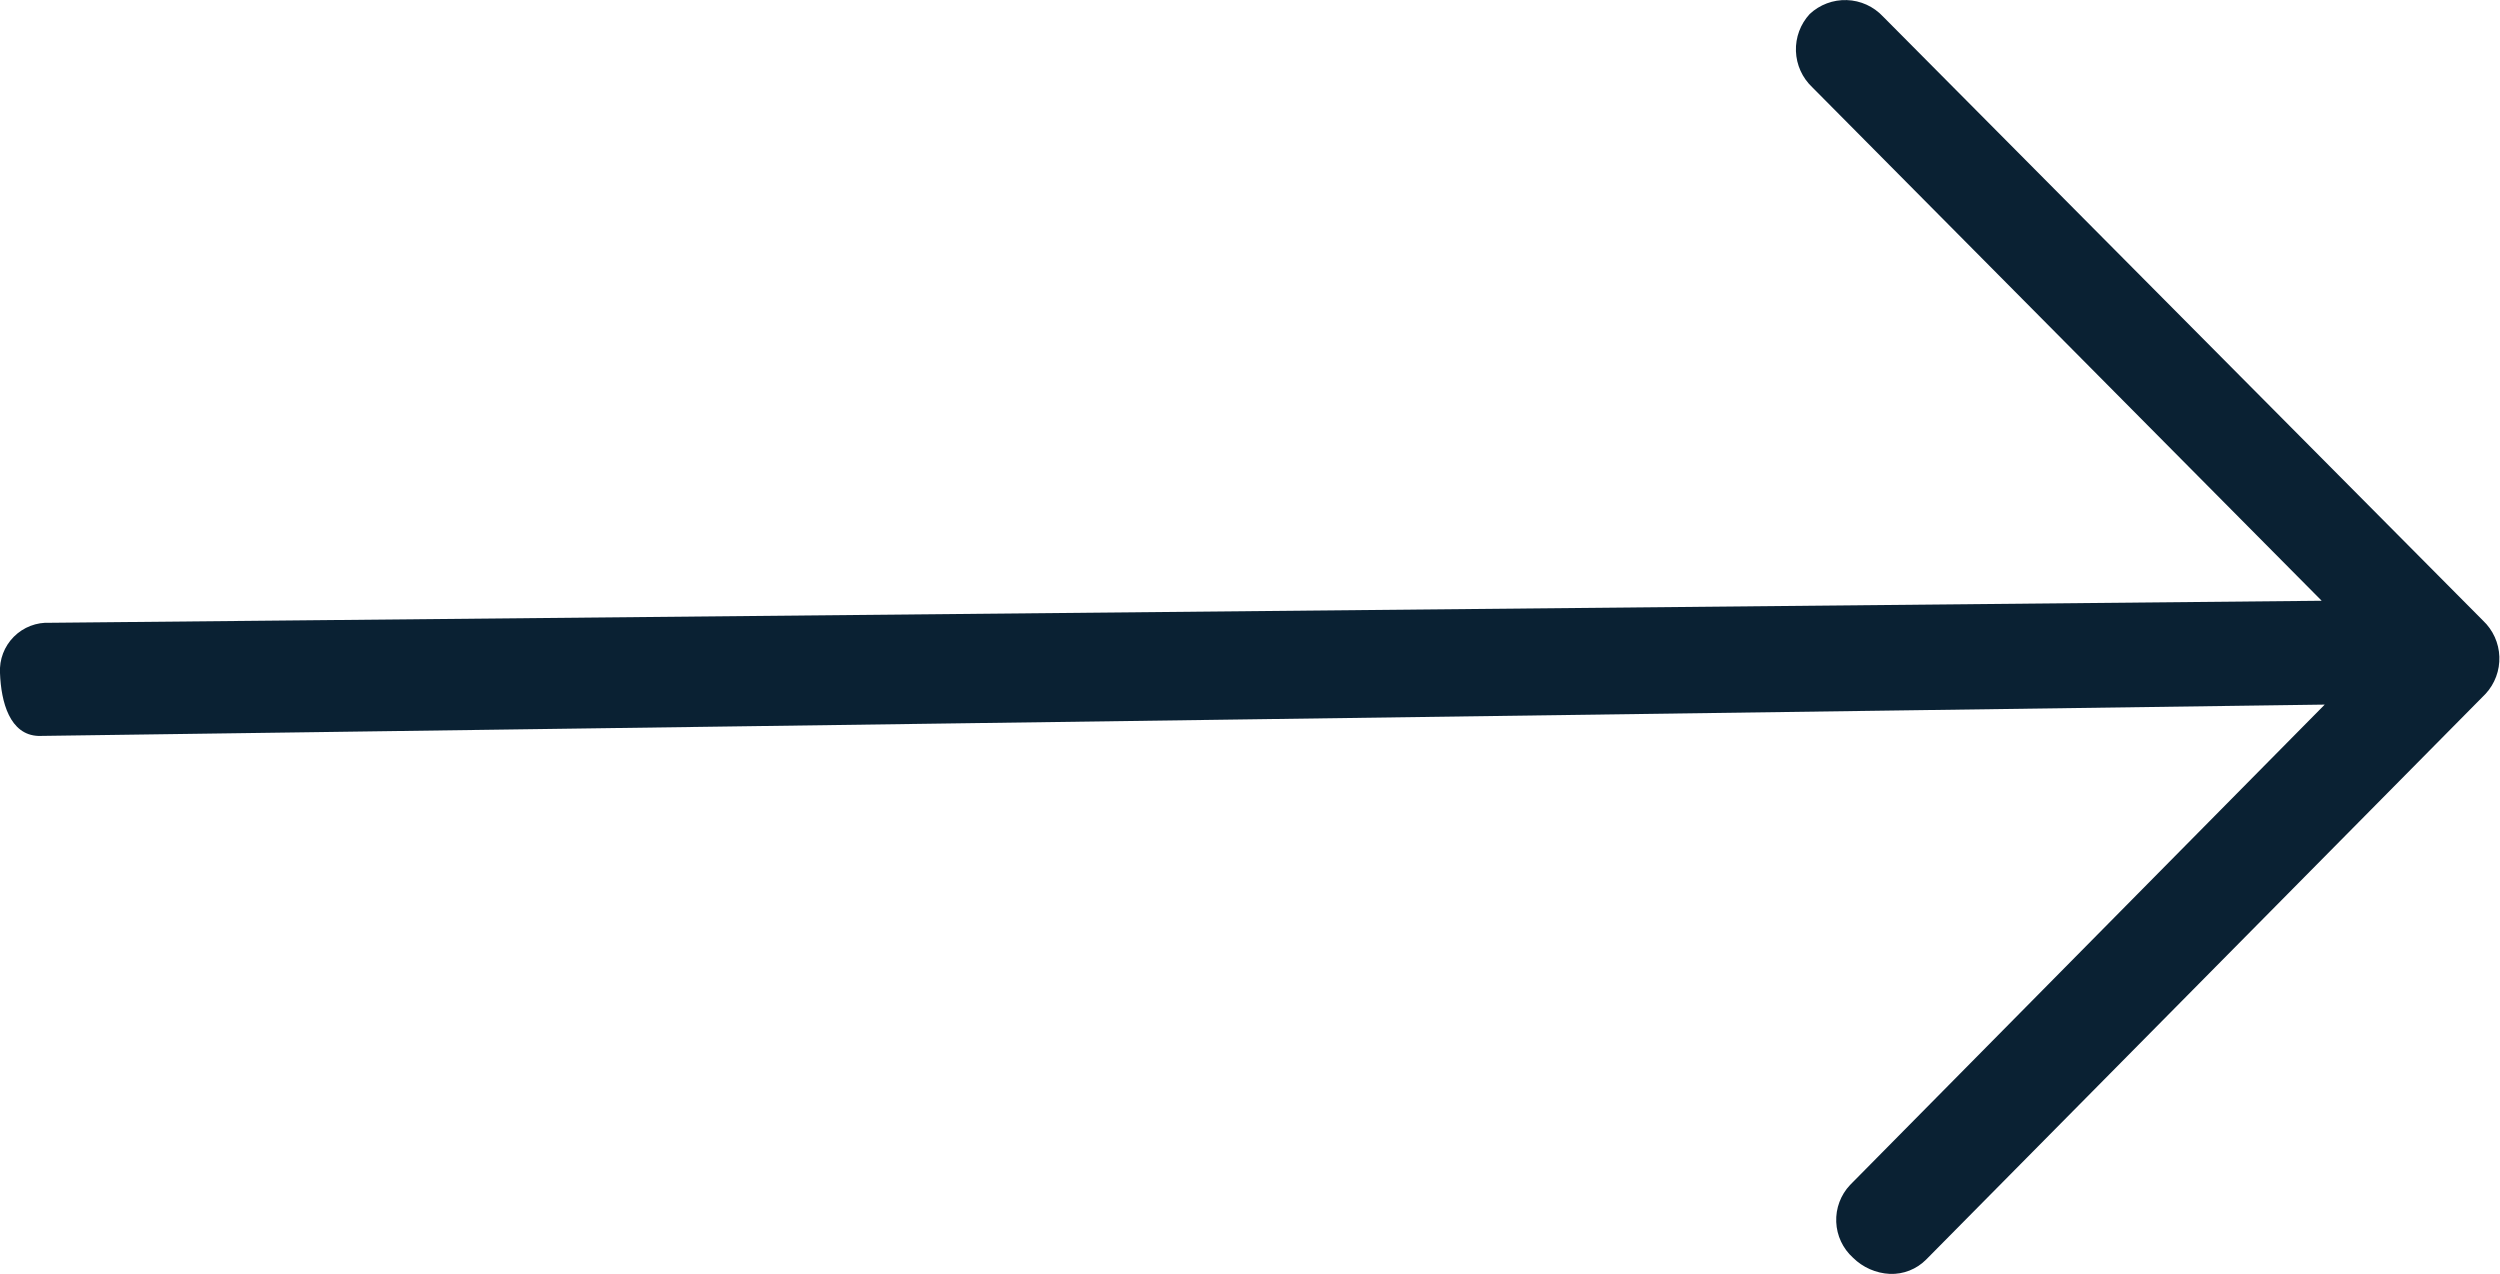 <svg xmlns="http://www.w3.org/2000/svg" xmlns:xlink="http://www.w3.org/1999/xlink" width="21.452" height="10.931" viewBox="0 0 21.452 10.931">
  <defs>
    <clipPath id="clip-path">
      <path id="Path_3096" data-name="Path 3096" d="M15.9,10.792a.483.483,0,0,0,.316.139.416.416,0,0,0,.312-.123l4.8-4.854a.447.447,0,0,0-.022-.629L16.157.141A.445.445,0,0,0,15.529.12a.447.447,0,0,0,.022.629l4.371,4.406L.43,5.344A.409.409,0,0,0,0,5.775c.009.248.083.532.331.54l19.617-.269-4.073,4.122A.437.437,0,0,0,15.9,10.792Z" transform="translate(0)" fill="#0a2133" clip-rule="evenodd"/>
    </clipPath>
    <clipPath id="clip-path-2">
      <path id="Path_3095" data-name="Path 3095" d="M53.573,1532.762,1754.305,1589.9,1700.732,57.137,0,0Z" fill="#0a2133"/>
    </clipPath>
  </defs>
  <g id="Group_5381" data-name="Group 5381" clip-path="url(#clip-path)">
    <g id="Group_5380" data-name="Group 5380" transform="translate(-1664.037 -1109.714)" clip-path="url(#clip-path-2)">
      <path id="Path_3094" data-name="Path 3094" d="M0,0,48.357,1.625,49.163,24.7.807,23.076Z" transform="translate(1650.217 1106.005)" fill="#0a2133"/>
    </g>
  </g>
</svg>
